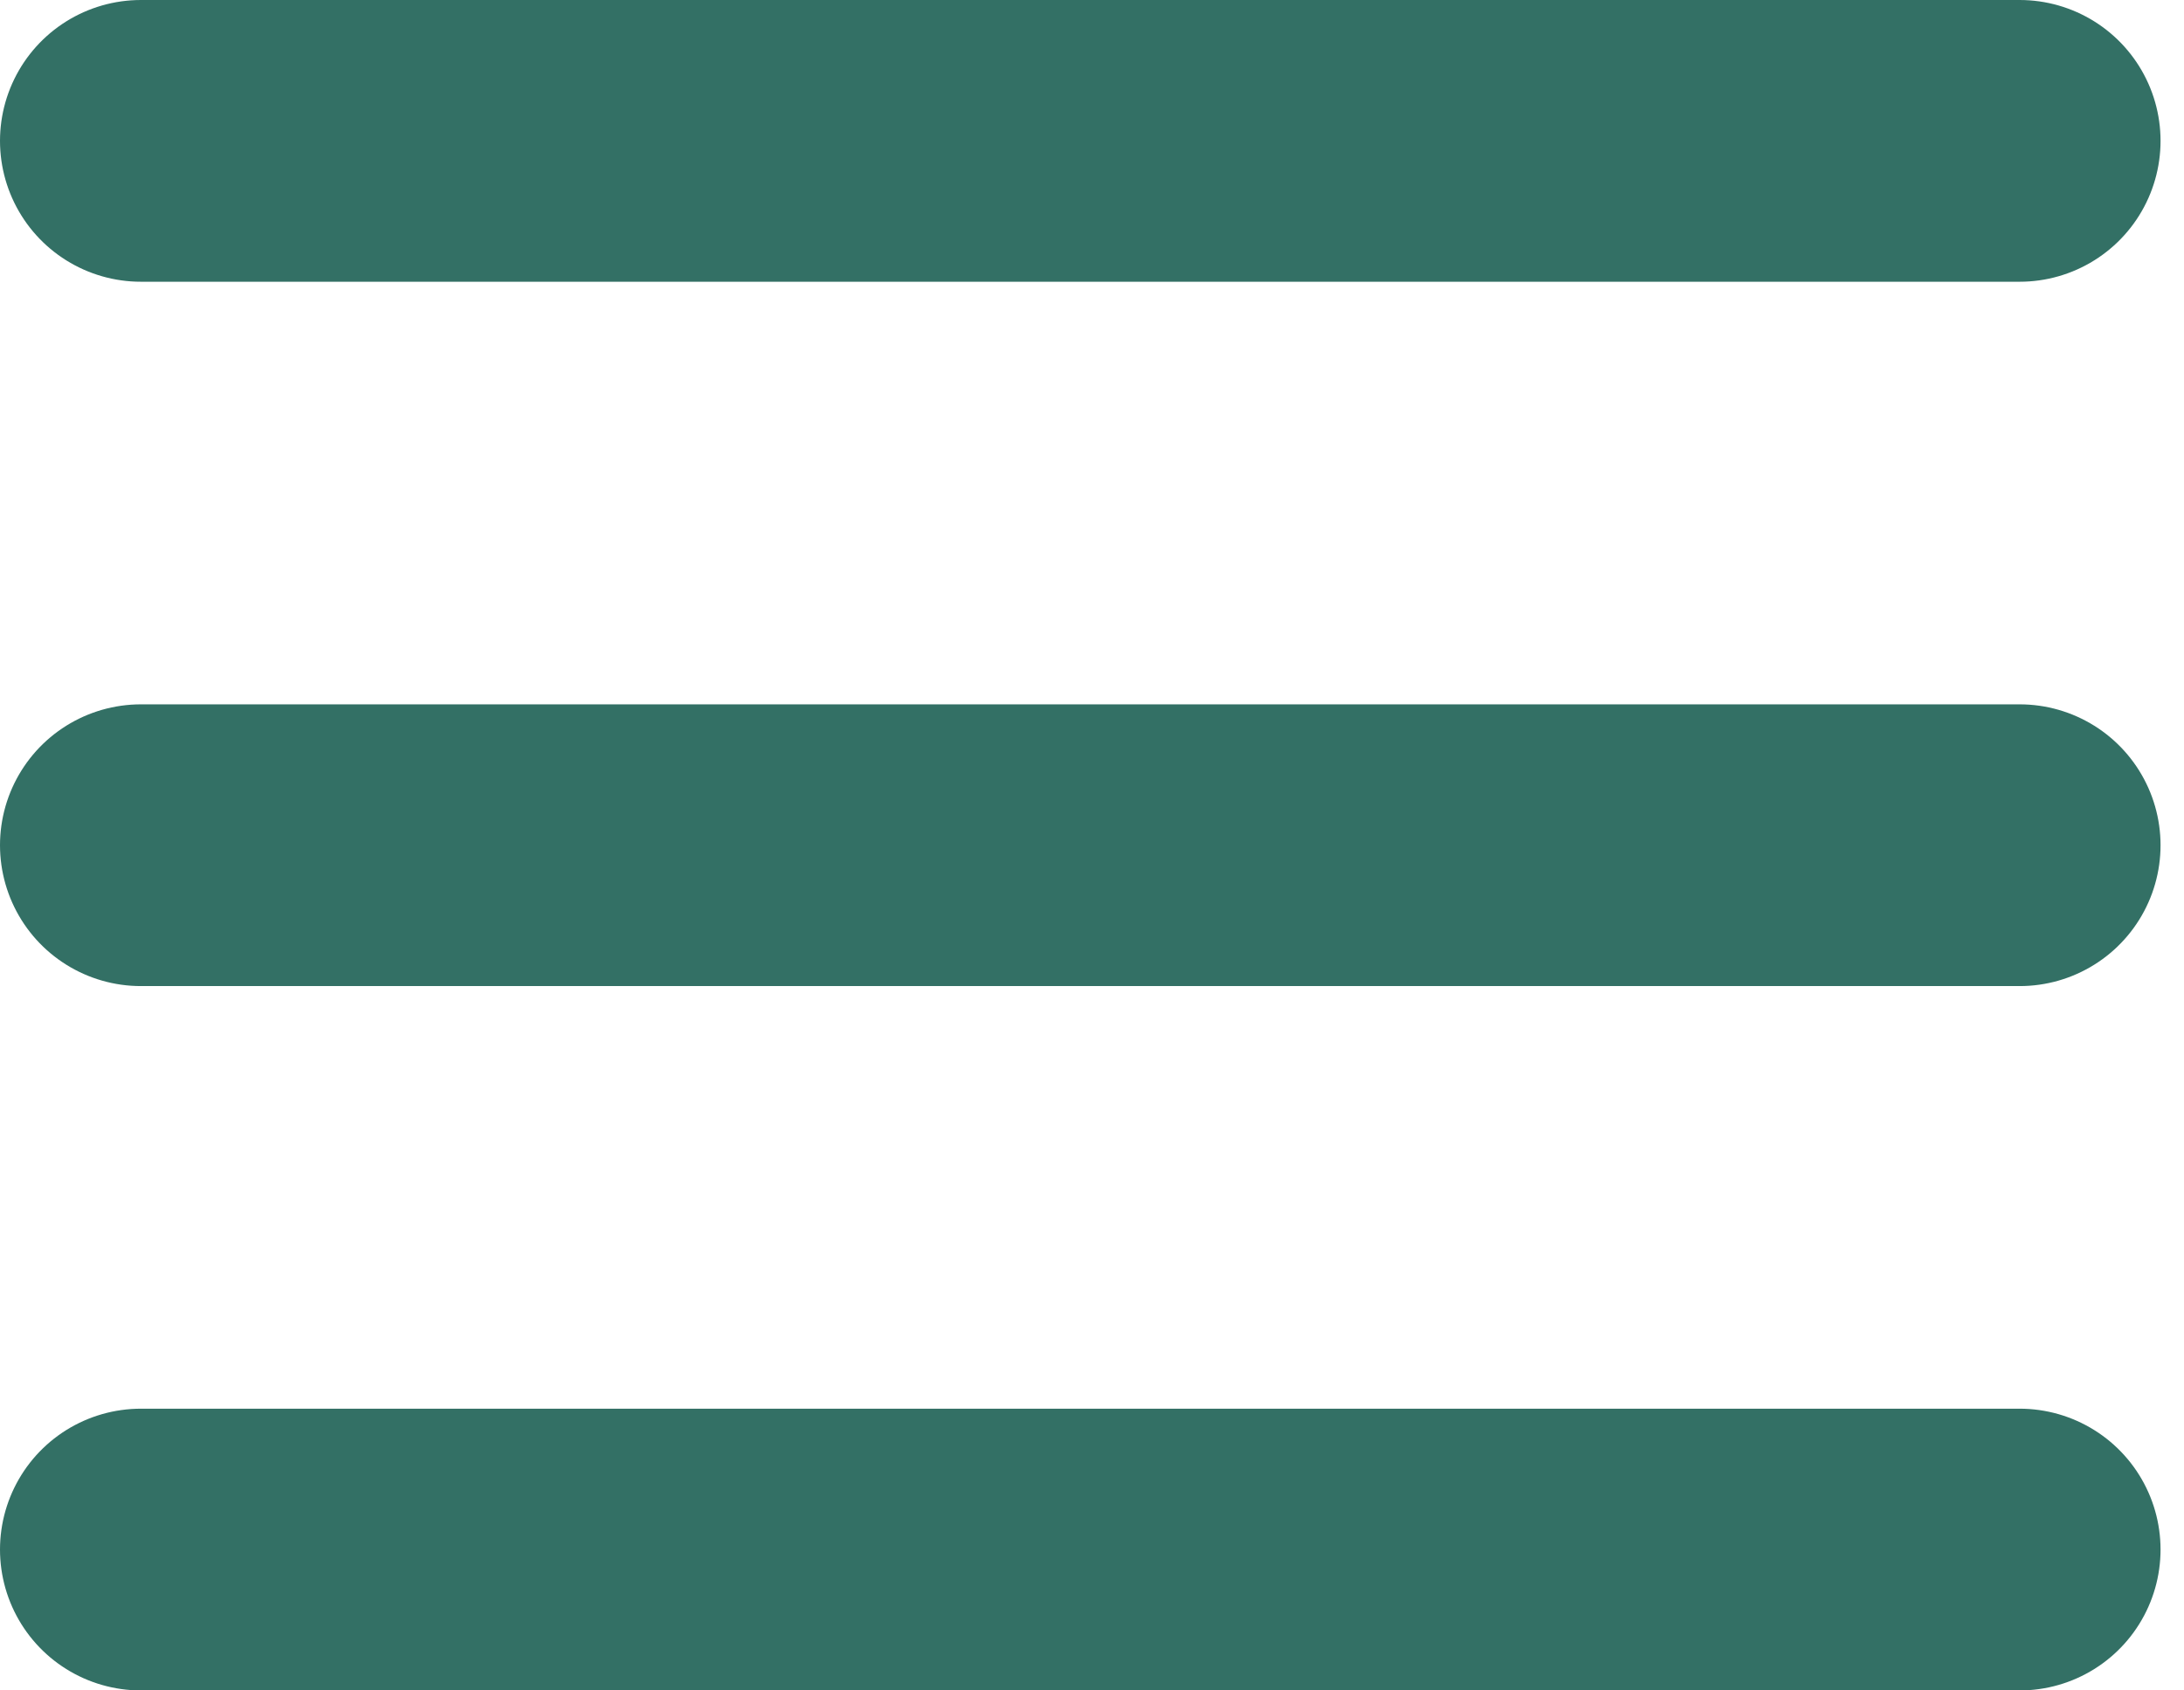 <svg width="31" height="24" viewBox="0 0 31 24" fill="none" xmlns="http://www.w3.org/2000/svg">
<path opacity="0.8" d="M28.667 2H2M28.667 12H2M28.667 22H2" stroke="#014C3F" stroke-width="4" stroke-linecap="round" stroke-linejoin="round"/>
</svg>
